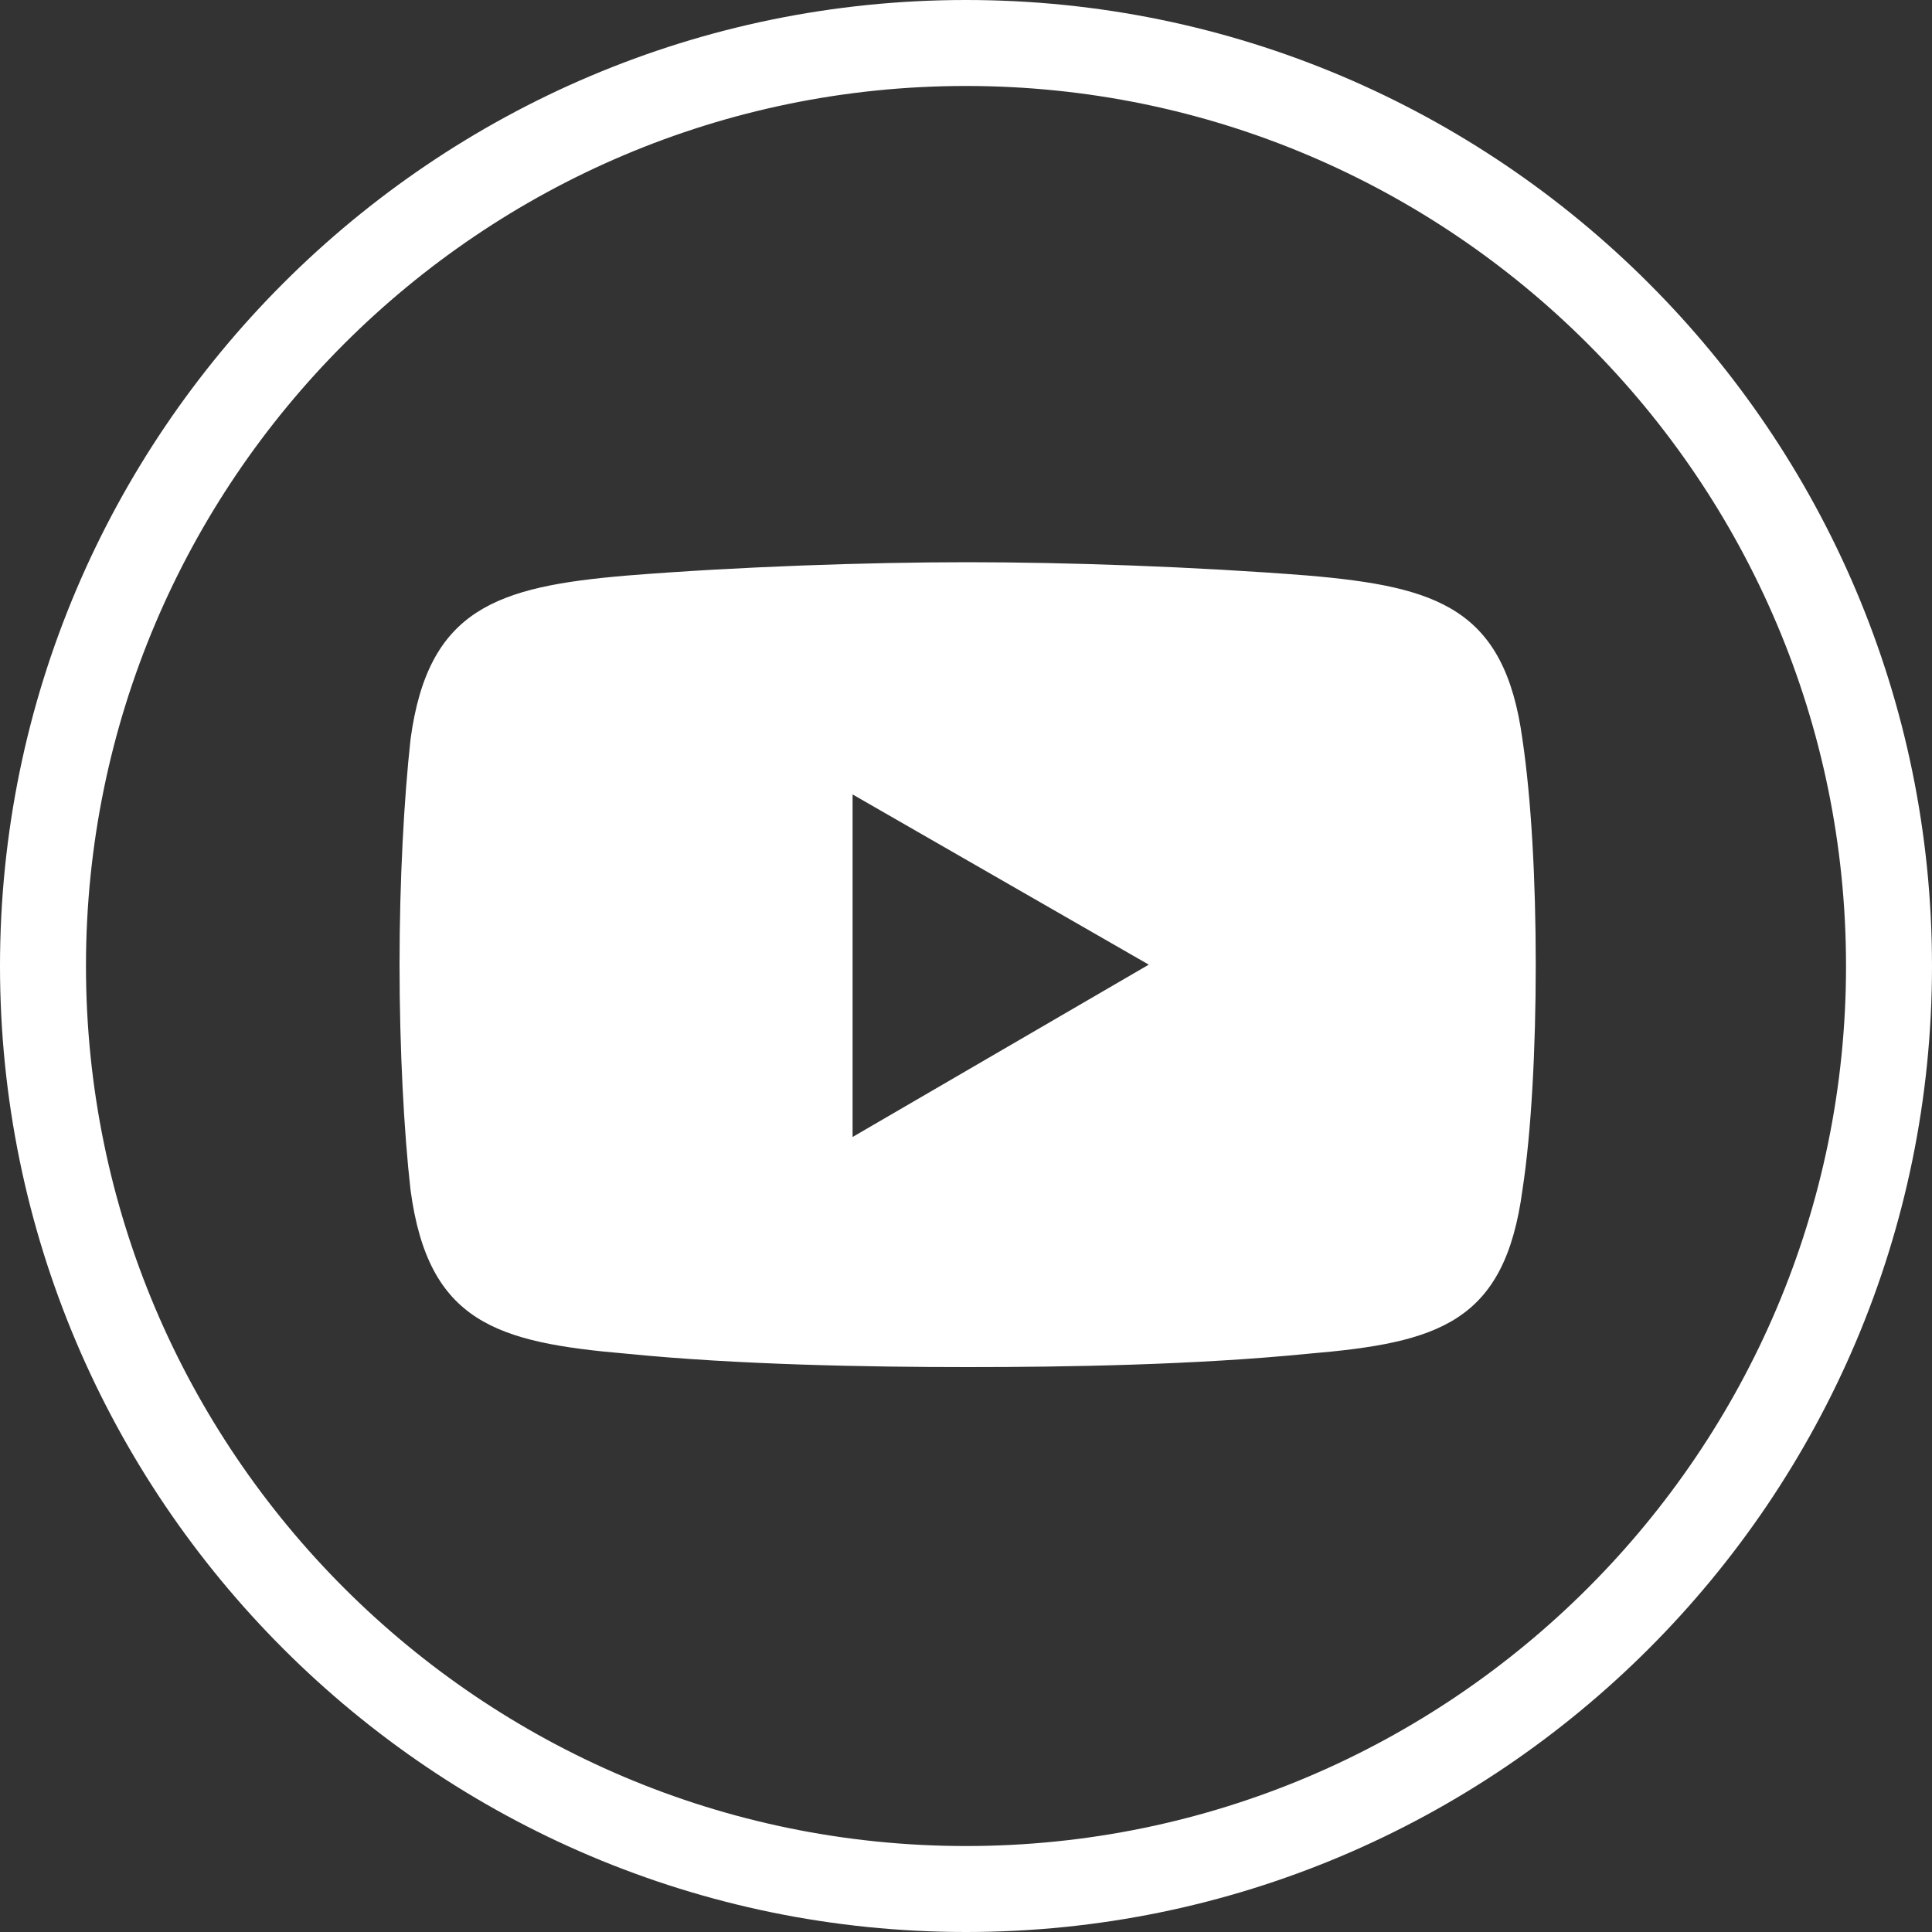 <?xml version="1.0" encoding="UTF-8"?> <svg xmlns="http://www.w3.org/2000/svg" width="40" height="40" viewBox="0 0 40 40" fill="none"><rect x="0" y="0" width="40" height="40" fill="#333333" stroke="none"/><path d="M20 40C8.972 40 0 31.028 0 20C0 8.972 8.972 0 20 0C31.028 0 40 8.972 40 20C40 31.028 31.028 40 20 40ZM20 1.78C9.952 1.78 1.78 9.952 1.78 20C1.78 30.048 9.956 38.22 20 38.22C30.044 38.22 38.22 30.044 38.22 20C38.22 9.956 30.048 1.78 20 1.78ZM12.984 11.916C10.284 12.144 8.864 12.604 8.5 15.304C8.364 16.54 8.272 18.232 8.272 19.972C8.272 21.712 8.364 23.452 8.5 24.64C8.868 27.384 10.284 27.796 12.984 28.028C15.272 28.256 17.972 28.304 20.032 28.304C22.092 28.304 24.744 28.26 27.08 28.028C29.78 27.8 31.152 27.388 31.52 24.64C31.704 23.452 31.796 21.712 31.796 19.972C31.796 18.232 31.704 16.54 31.52 15.304C31.152 12.604 29.78 12.148 27.08 11.916C24.744 11.732 22.092 11.64 20.032 11.64C17.972 11.64 15.272 11.732 12.984 11.916ZM17.652 16.448L23.784 19.972L17.652 23.54V16.448Z" fill="white"></path></svg> 